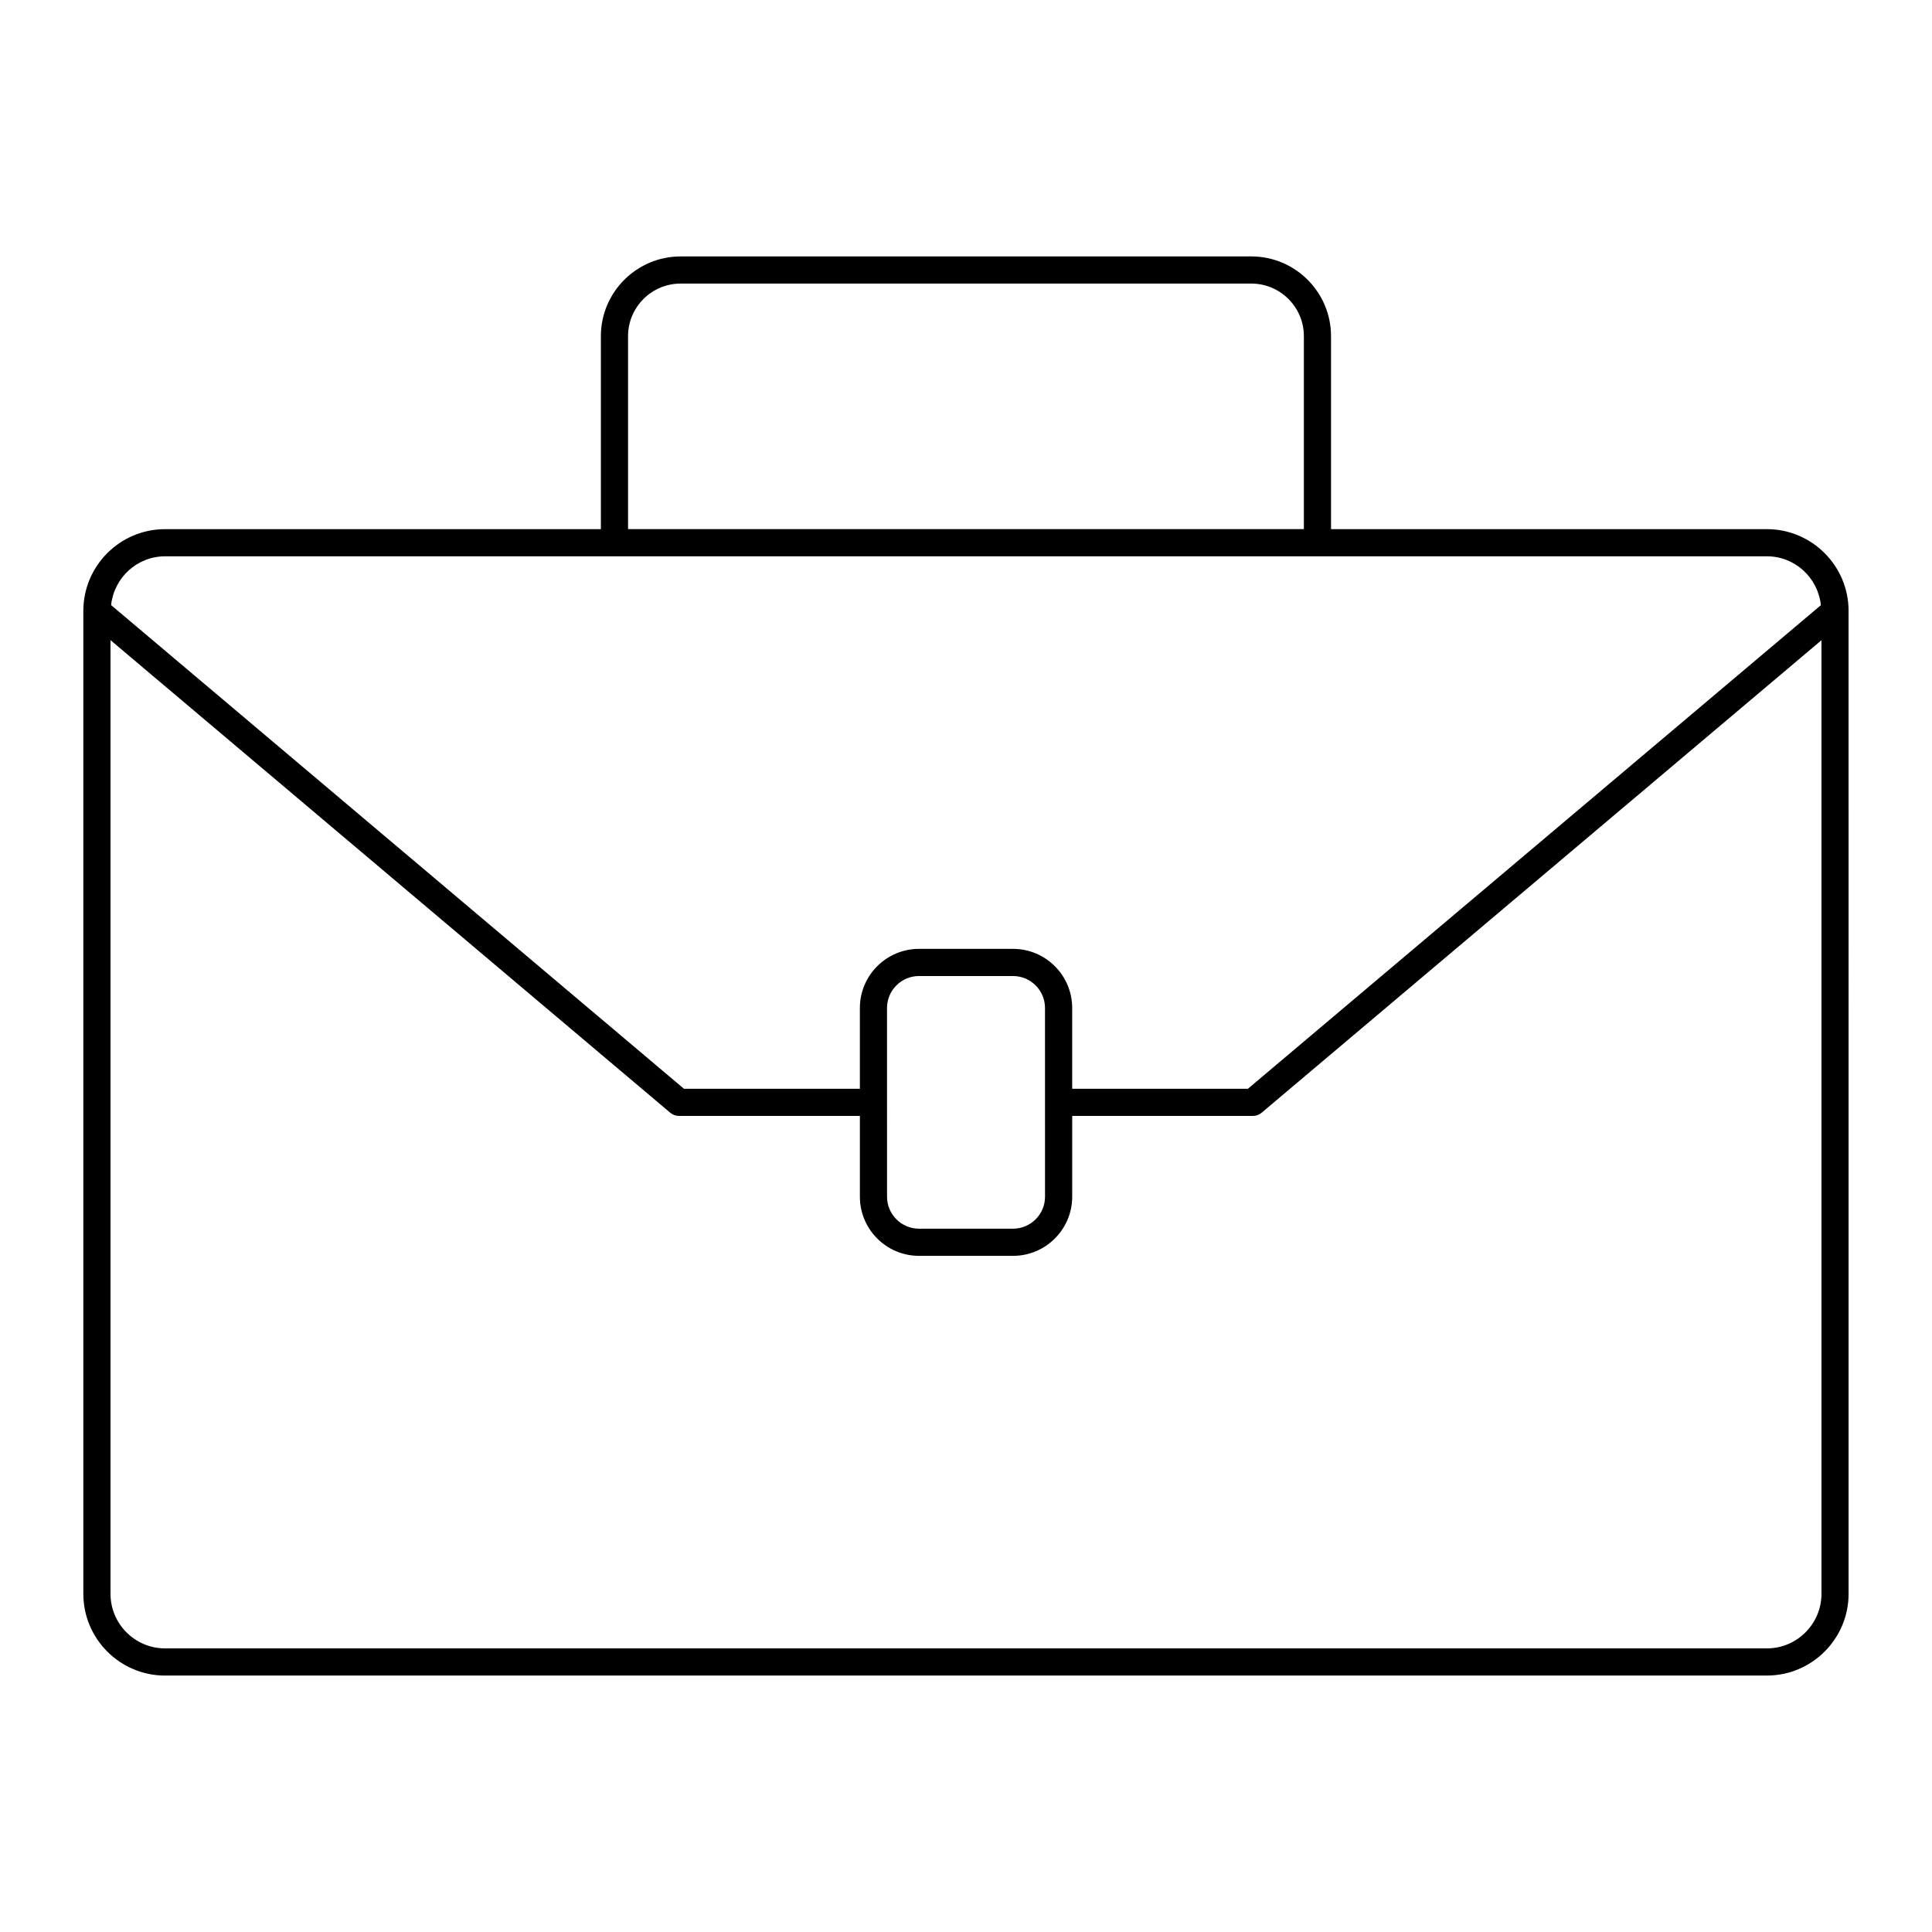 <?xml version="1.0" encoding="UTF-8"?>
<!-- Uploaded to: SVG Repo, www.svgrepo.com, Generator: SVG Repo Mixer Tools -->
<svg fill="#000000" width="800px" height="800px" version="1.1" viewBox="144 144 512 512" xmlns="http://www.w3.org/2000/svg">
 <path d="m187.75 588.04h424.48c11.945 0 21.664-9.719 21.664-21.664l-0.004-260.16v-0.016-0.309c0-11.945-9.719-21.664-21.664-21.664h-115.49v-51.145c0-11.648-9.477-21.129-21.129-21.129l-151.24 0.004c-11.648 0-21.129 9.477-21.129 21.129v51.145h-115.49c-11.945-0.004-21.664 9.715-21.664 21.66v260.49c0 11.945 9.719 21.664 21.664 21.664zm424.48-7.199h-424.48c-7.977 0-14.465-6.488-14.465-14.465v-252.73l148.34 125.24c0.648 0.547 1.473 0.848 2.324 0.848h47.93v21.406c0 8.641 7.027 15.672 15.672 15.672h24.922c8.641 0 15.672-7.031 15.672-15.672v-21.406h47.875c0.852 0 1.672-0.301 2.32-0.848l148.37-125.22v252.71c-0.004 7.977-6.492 14.465-14.469 14.465zm-191.29-119.7c0 4.672-3.801 8.473-8.473 8.473h-24.922c-4.672 0-8.473-3.801-8.473-8.473l-0.004-50.012c0-4.672 3.801-8.473 8.473-8.473h24.922c4.672 0 8.473 3.801 8.473 8.473zm-110.5-228.06c0-7.684 6.25-13.93 13.93-13.93h151.24c7.684 0 13.93 6.25 13.93 13.93v51.145h-179.1zm-122.69 58.344h424.49c7.461 0 13.547 5.695 14.312 12.953l-151.85 128.16h-46.562v-21.406c0-8.641-7.027-15.672-15.672-15.672h-24.922c-8.641 0-15.672 7.031-15.672 15.672v21.406h-46.613l-151.82-128.18c0.781-7.246 6.859-12.93 14.312-12.93z"/>
</svg>